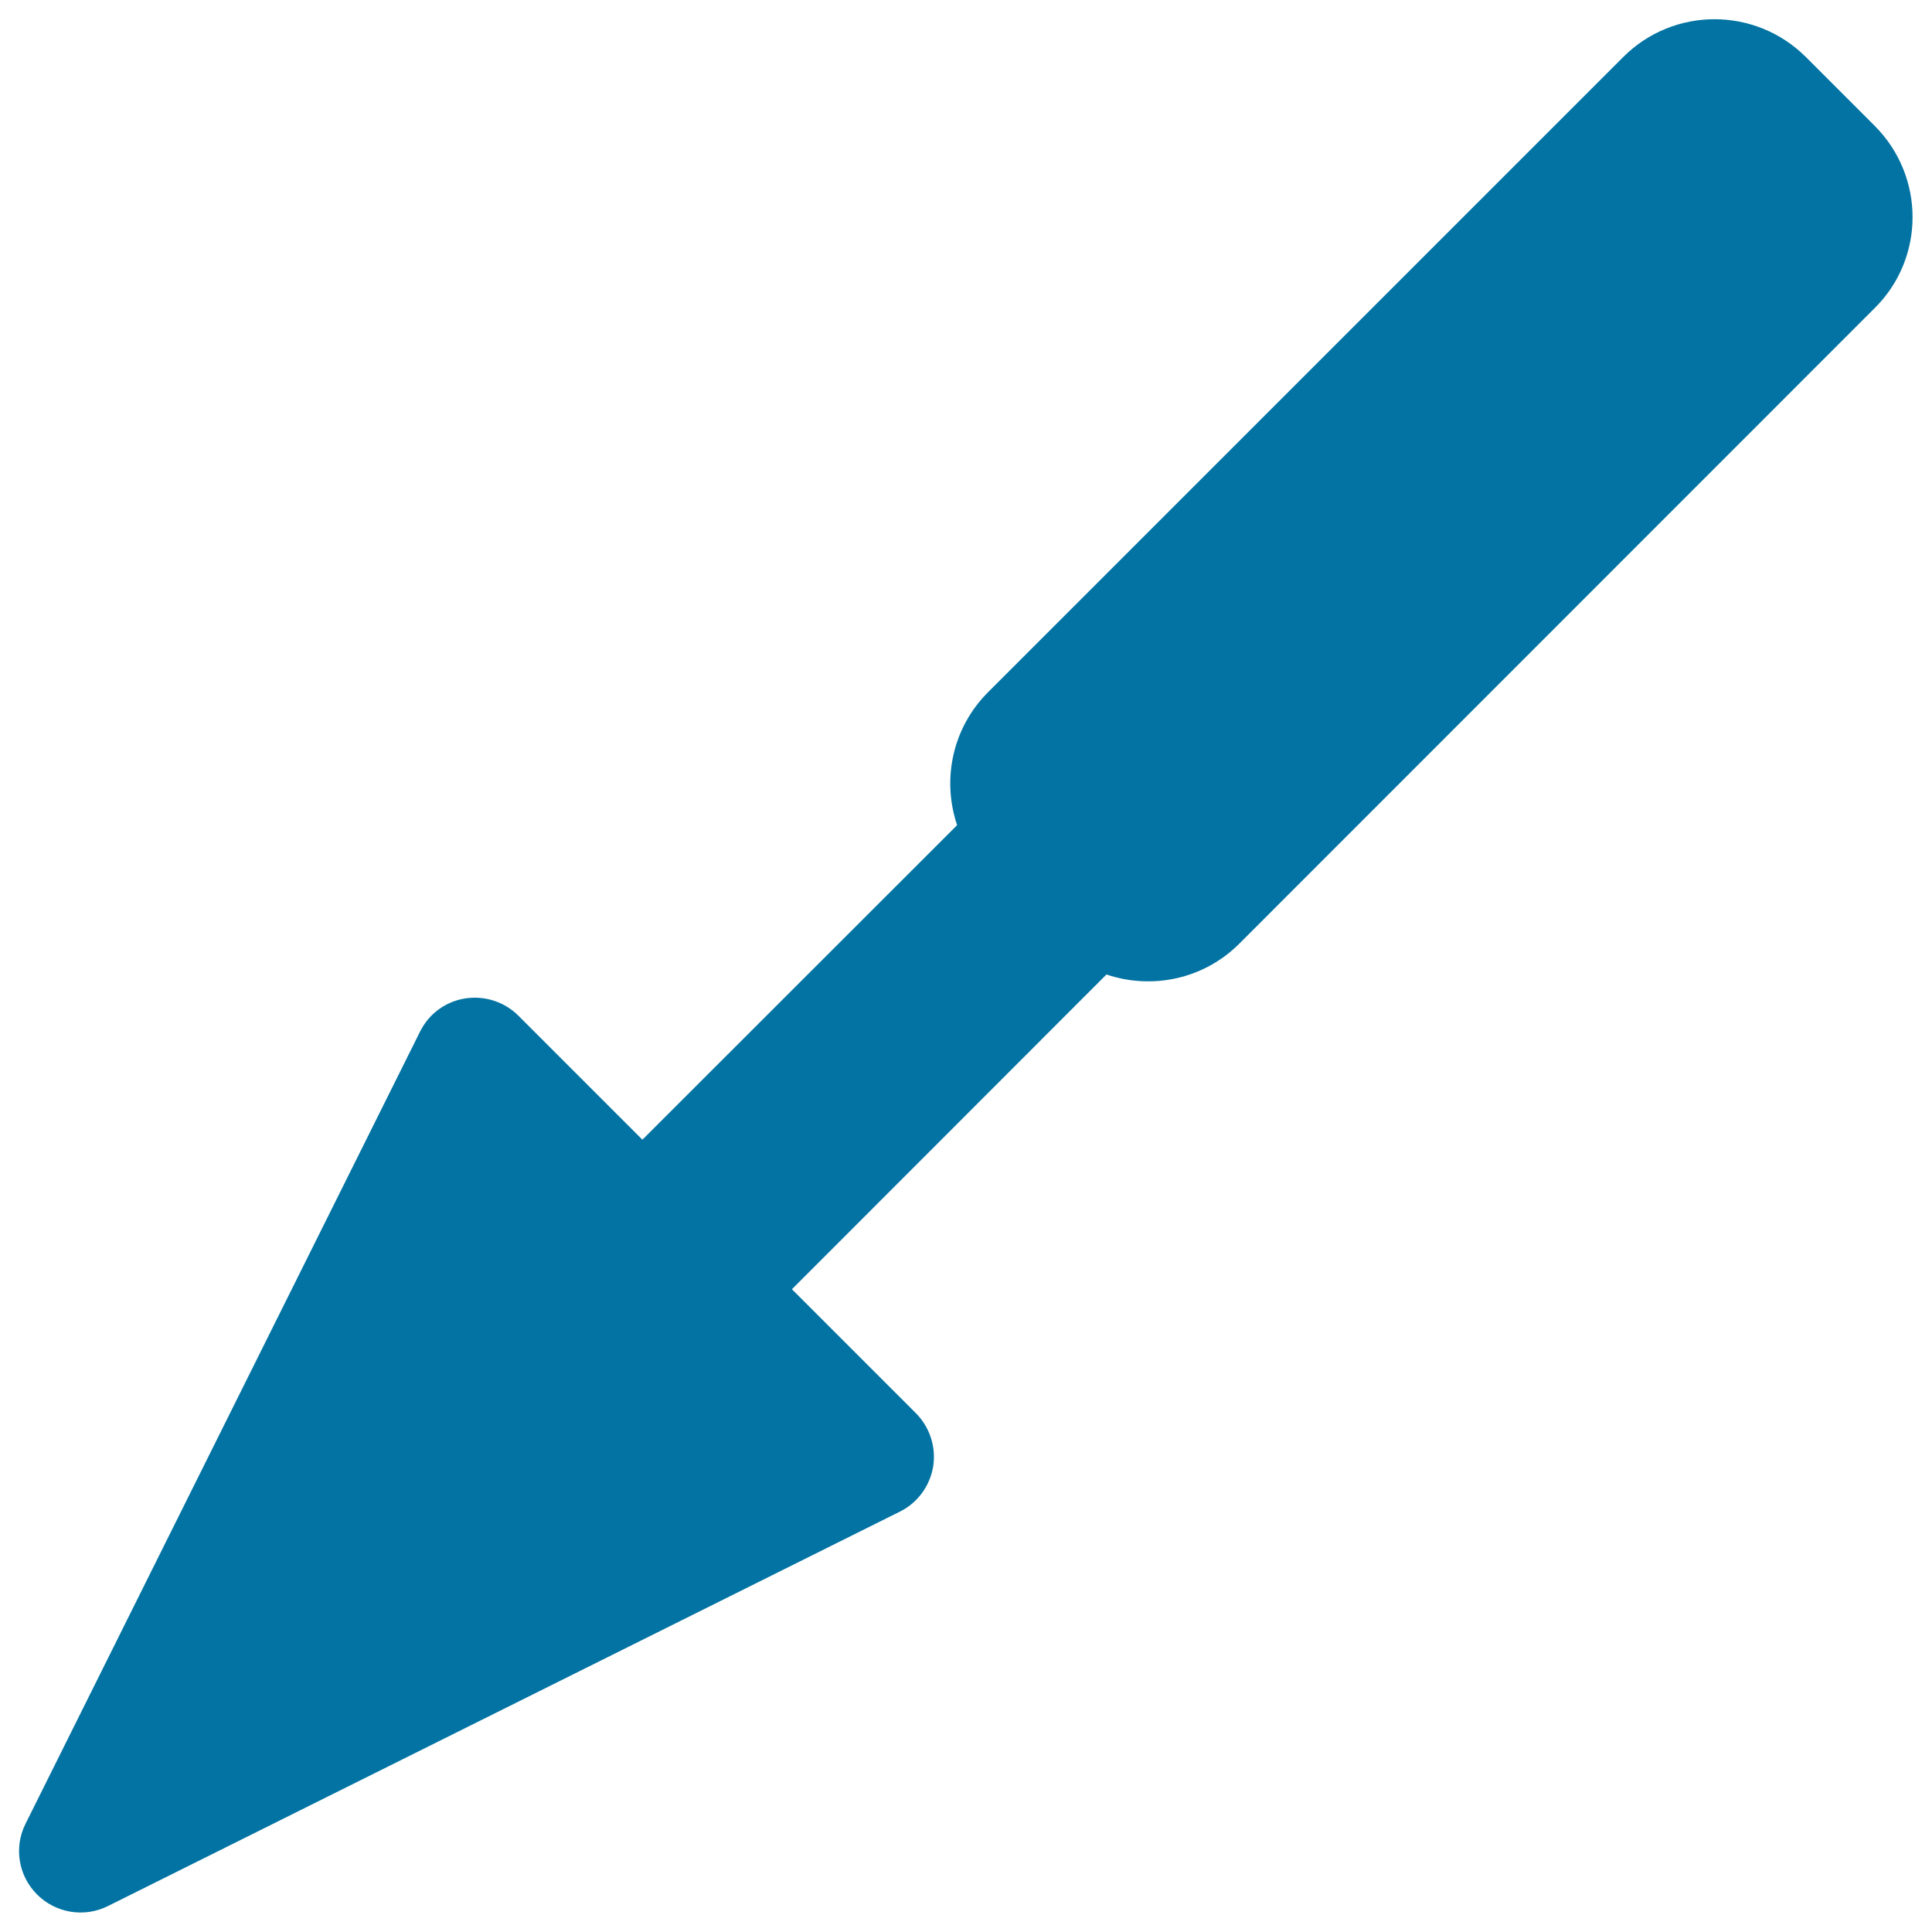 <svg xmlns="http://www.w3.org/2000/svg" viewBox="0 0 1000 1000" style="fill:#0273a2">
<title>Triangular Shovel SVG icon</title>
<g><path d="M970.4,65.2l-35.6-35.6c-26.2-26.2-68.6-26.2-94.7,0L511.4,358.3c-18.6,18.6-23.9,45.4-16,68.8L332.5,589.9l-64.2-64.2c-7.2-7.2-17.5-10.5-27.6-8.9c-10.1,1.6-18.8,8-23.3,17.2l-204.2,410c-6.1,12.2-3.7,26.9,6,36.6c9.6,9.6,24.4,12.1,36.6,6l410-204.2c9.1-4.5,15.5-13.2,17.2-23.3c1.6-10.1-1.7-20.3-8.9-27.6l-64.2-64.2l162.8-162.9c23.4,7.9,50.2,2.6,68.8-16l328.6-328.7C996.5,133.8,996.5,91.4,970.4,65.2z"/></g>
</svg>